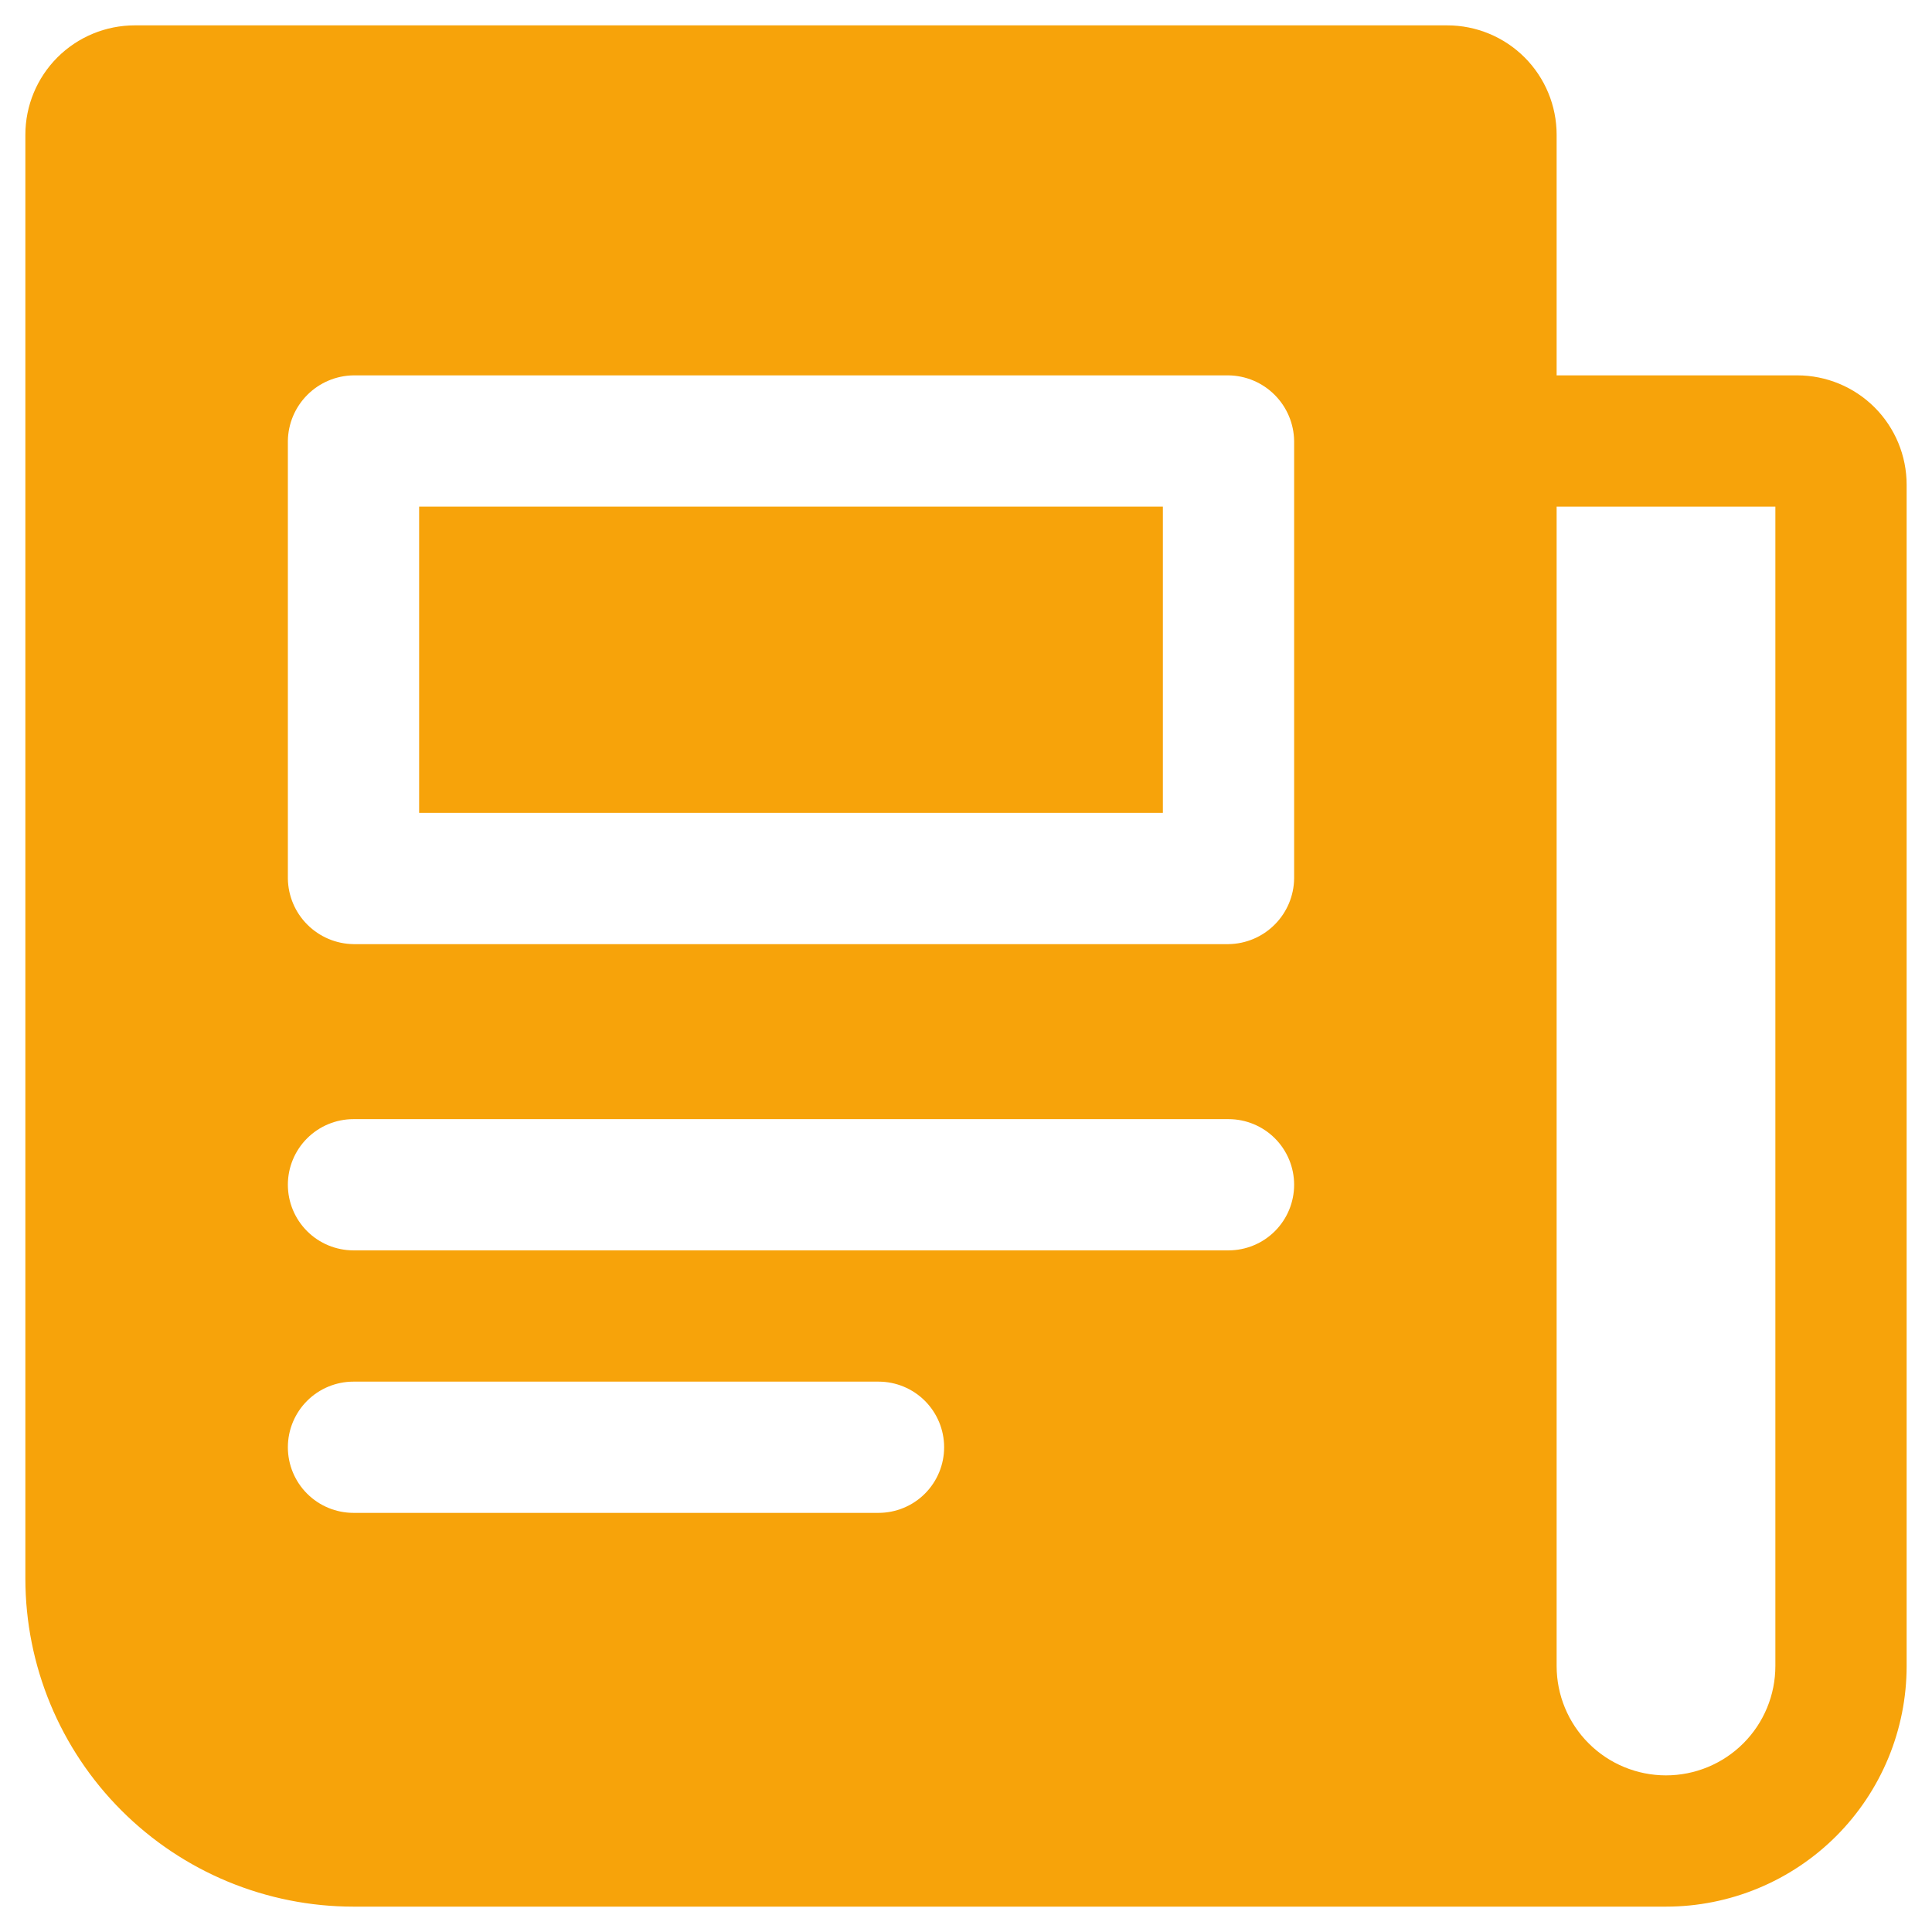 <svg width="69" height="69" viewBox="0 0 69 69" fill="none" xmlns="http://www.w3.org/2000/svg">
<path d="M64.188 13.406H55.594V4.812C55.594 3.776 55.182 2.783 54.45 2.05C53.717 1.318 52.724 0.906 51.688 0.906H4.812C3.776 0.906 2.783 1.318 2.05 2.05C1.318 2.783 0.906 3.776 0.906 4.812V56.375C0.906 59.483 2.141 62.464 4.339 64.661C6.536 66.859 9.517 68.094 12.625 68.094H59.5C61.779 68.094 63.965 67.188 65.577 65.577C67.188 63.965 68.094 61.779 68.094 59.5V17.312C68.094 16.276 67.682 15.283 66.95 14.55C66.217 13.818 65.224 13.406 64.188 13.406ZM31.375 54.031H12.625C12.003 54.031 11.407 53.784 10.968 53.345C10.528 52.905 10.281 52.309 10.281 51.688C10.281 51.066 10.528 50.47 10.968 50.03C11.407 49.591 12.003 49.344 12.625 49.344H31.375C31.997 49.344 32.593 49.591 33.032 50.03C33.472 50.47 33.719 51.066 33.719 51.688C33.719 52.309 33.472 52.905 33.032 53.345C32.593 53.784 31.997 54.031 31.375 54.031ZM43.875 44.656H12.625C12.003 44.656 11.407 44.409 10.968 43.97C10.528 43.53 10.281 42.934 10.281 42.312C10.281 41.691 10.528 41.095 10.968 40.655C11.407 40.216 12.003 39.969 12.625 39.969H43.875C44.497 39.969 45.093 40.216 45.532 40.655C45.972 41.095 46.219 41.691 46.219 42.312C46.219 42.934 45.972 43.53 45.532 43.97C45.093 44.409 44.497 44.656 43.875 44.656ZM46.219 31.375C46.211 31.994 45.961 32.586 45.523 33.023C45.086 33.461 44.494 33.711 43.875 33.719H12.625C12.006 33.711 11.415 33.461 10.977 33.023C10.539 32.586 10.289 31.994 10.281 31.375V15.75C10.289 15.131 10.539 14.54 10.977 14.102C11.415 13.664 12.006 13.414 12.625 13.406H43.875C44.494 13.414 45.086 13.664 45.523 14.102C45.961 14.54 46.211 15.131 46.219 15.75V31.375ZM63.406 59.5C63.406 60.536 62.995 61.53 62.262 62.262C61.53 62.995 60.536 63.406 59.5 63.406C58.464 63.406 57.47 62.995 56.738 62.262C56.005 61.53 55.594 60.536 55.594 59.5V18.094H63.406V59.5Z" fill="#F7A30A"/>
<path d="M14.969 18.094H41.531V29.031H14.969V18.094Z" fill="#F7A30A"/>
</svg>
